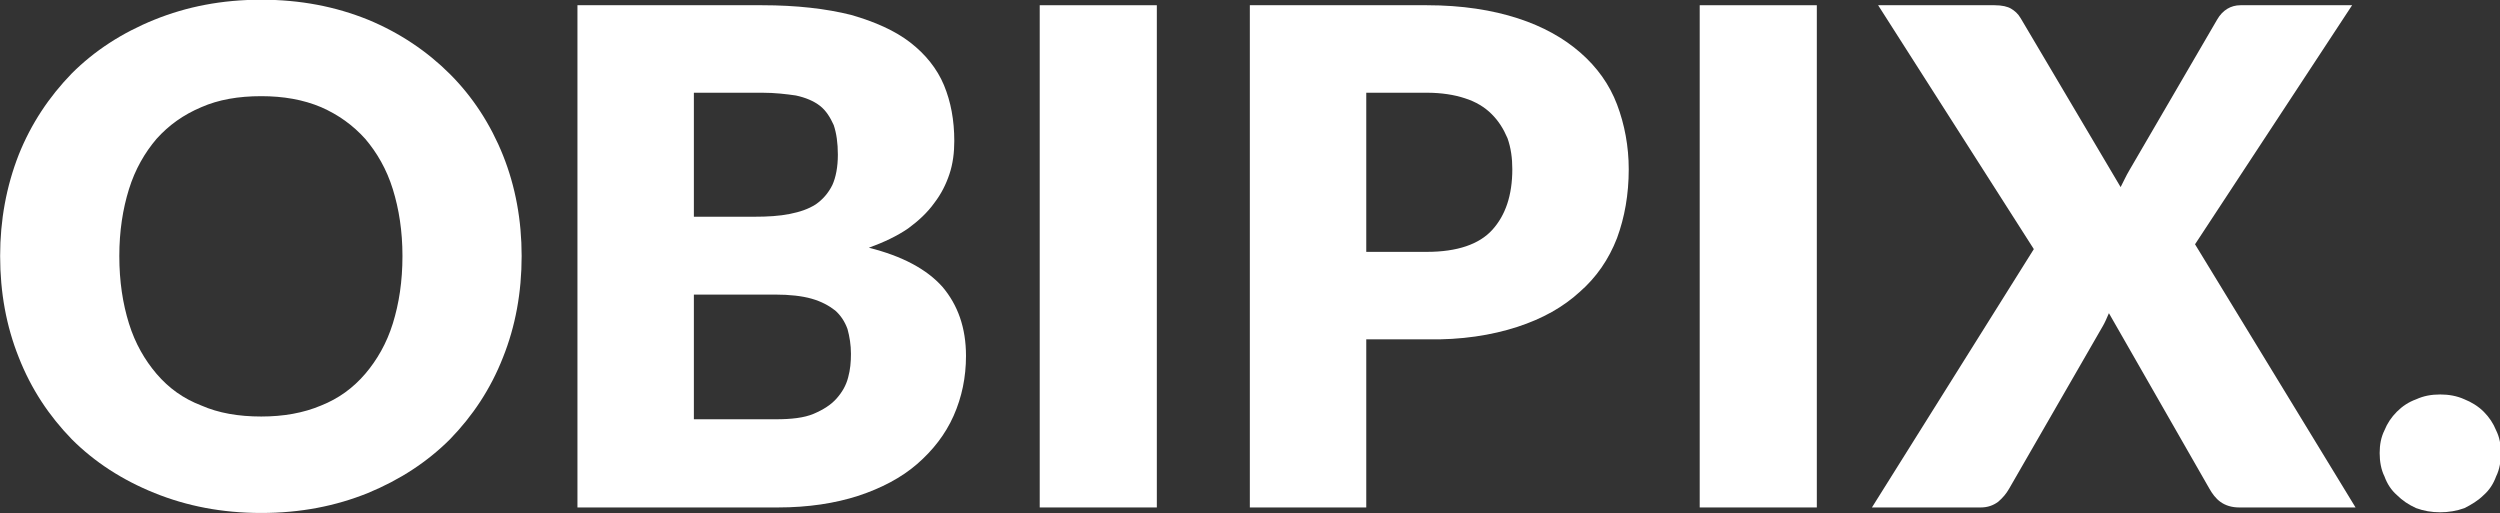 <svg xmlns="http://www.w3.org/2000/svg" xmlns:xlink="http://www.w3.org/1999/xlink" xmlns:serif="http://www.serif.com/" width="100%" height="100%" viewBox="0 0 2178 447" version="1.1" xml:space="preserve" style="fill-rule:evenodd;clip-rule:evenodd;stroke-linejoin:round;stroke-miterlimit:2;">
    <rect x="0" y="0" width="2178" height="447" fill="#333333" stroke="none"/>
    <g transform="matrix(1.334,0,0,1.334,-362.838,-172.387)">
        <g transform="matrix(449.917,0,0,449.917,262.18,460.63)">
            <path d="M0.779,-0.365C0.779,-0.312 0.77,-0.263 0.752,-0.218C0.734,-0.172 0.708,-0.133 0.675,-0.099C0.642,-0.066 0.602,-0.04 0.556,-0.021C0.509,-0.002 0.458,0.008 0.401,0.008C0.344,0.008 0.293,-0.002 0.246,-0.021C0.199,-0.04 0.159,-0.066 0.126,-0.099C0.093,-0.133 0.067,-0.172 0.049,-0.218C0.031,-0.263 0.022,-0.312 0.022,-0.365C0.022,-0.417 0.031,-0.466 0.049,-0.512C0.067,-0.557 0.093,-0.596 0.126,-0.63C0.159,-0.663 0.199,-0.689 0.246,-0.708C0.293,-0.727 0.344,-0.737 0.401,-0.737C0.458,-0.737 0.509,-0.727 0.556,-0.708C0.602,-0.689 0.642,-0.662 0.675,-0.629C0.708,-0.596 0.734,-0.556 0.752,-0.511C0.77,-0.466 0.779,-0.417 0.779,-0.365ZM0.606,-0.365C0.606,-0.401 0.601,-0.433 0.592,-0.462C0.583,-0.491 0.569,-0.515 0.552,-0.535C0.534,-0.555 0.513,-0.57 0.488,-0.581C0.462,-0.592 0.433,-0.597 0.401,-0.597C0.368,-0.597 0.339,-0.592 0.314,-0.581C0.288,-0.57 0.267,-0.555 0.249,-0.535C0.232,-0.515 0.218,-0.491 0.209,-0.462C0.2,-0.433 0.195,-0.401 0.195,-0.365C0.195,-0.328 0.2,-0.296 0.209,-0.267C0.218,-0.238 0.232,-0.214 0.249,-0.194C0.267,-0.173 0.288,-0.158 0.314,-0.148C0.339,-0.137 0.368,-0.132 0.401,-0.132C0.433,-0.132 0.462,-0.137 0.488,-0.148C0.513,-0.158 0.534,-0.173 0.552,-0.194C0.569,-0.214 0.583,-0.238 0.592,-0.267C0.601,-0.296 0.606,-0.328 0.606,-0.365Z" style="fill:#ffffff;fill-rule:nonzero;"/>
        </g>
        <g transform="matrix(449.917,0,0,449.917,622.114,460.63)">
            <path d="M0.06,-0L0.06,-0.729L0.328,-0.729C0.378,-0.729 0.421,-0.724 0.457,-0.715C0.492,-0.705 0.521,-0.692 0.543,-0.675C0.565,-0.658 0.582,-0.637 0.592,-0.613C0.602,-0.589 0.607,-0.562 0.607,-0.532C0.607,-0.515 0.605,-0.499 0.6,-0.484C0.595,-0.469 0.588,-0.455 0.578,-0.442C0.568,-0.428 0.555,-0.416 0.54,-0.405C0.524,-0.394 0.505,-0.385 0.483,-0.377C0.531,-0.365 0.567,-0.346 0.59,-0.32C0.612,-0.294 0.624,-0.261 0.624,-0.22C0.624,-0.189 0.618,-0.16 0.606,-0.133C0.594,-0.106 0.576,-0.083 0.553,-0.063C0.53,-0.043 0.501,-0.028 0.468,-0.017C0.434,-0.006 0.395,-0 0.351,-0L0.06,-0ZM0.229,-0.309L0.229,-0.128L0.348,-0.128C0.37,-0.128 0.389,-0.13 0.403,-0.136C0.417,-0.142 0.428,-0.149 0.436,-0.158C0.444,-0.167 0.45,-0.177 0.453,-0.189C0.456,-0.2 0.457,-0.211 0.457,-0.223C0.457,-0.236 0.455,-0.248 0.452,-0.259C0.448,-0.27 0.442,-0.279 0.434,-0.286C0.425,-0.293 0.414,-0.299 0.4,-0.303C0.386,-0.307 0.368,-0.309 0.347,-0.309L0.229,-0.309ZM0.229,-0.422L0.317,-0.422C0.336,-0.422 0.353,-0.423 0.368,-0.426C0.383,-0.429 0.395,-0.433 0.406,-0.44C0.416,-0.447 0.424,-0.456 0.43,-0.468C0.435,-0.479 0.438,-0.494 0.438,-0.512C0.438,-0.529 0.436,-0.543 0.432,-0.555C0.427,-0.566 0.421,-0.576 0.412,-0.583C0.403,-0.59 0.391,-0.595 0.377,-0.598C0.363,-0.6 0.347,-0.602 0.328,-0.602L0.229,-0.602L0.229,-0.422Z" style="fill:#ffffff;fill-rule:nonzero;"/>
        </g>
        <g transform="matrix(449.917,0,0,449.917,917.259,460.63)">
            <rect x="0.075" y="-0.729" width="0.17" height="0.729" style="fill:#ffffff;fill-rule:nonzero;"/>
        </g>
        <g transform="matrix(449.917,0,0,449.917,1061.23,460.63)">
            <path d="M0.229,-0.244L0.229,-0L0.06,-0L0.06,-0.729L0.317,-0.729C0.368,-0.729 0.412,-0.722 0.449,-0.71C0.486,-0.698 0.516,-0.681 0.54,-0.66C0.564,-0.639 0.582,-0.614 0.593,-0.585C0.604,-0.556 0.61,-0.524 0.61,-0.491C0.61,-0.454 0.604,-0.421 0.593,-0.391C0.581,-0.36 0.563,-0.334 0.539,-0.313C0.515,-0.291 0.485,-0.274 0.448,-0.262C0.411,-0.25 0.367,-0.243 0.317,-0.244L0.229,-0.244ZM0.229,-0.371L0.317,-0.371C0.361,-0.371 0.393,-0.382 0.412,-0.403C0.431,-0.424 0.441,-0.453 0.441,-0.491C0.441,-0.507 0.439,-0.522 0.434,-0.536C0.428,-0.55 0.421,-0.561 0.411,-0.571C0.401,-0.581 0.388,-0.589 0.372,-0.594C0.357,-0.599 0.338,-0.602 0.317,-0.602L0.229,-0.602L0.229,-0.371Z" style="fill:#ffffff;fill-rule:nonzero;"/>
        </g>
        <g transform="matrix(449.917,0,0,449.917,1348.28,460.63)">
            <rect x="0.075" y="-0.729" width="0.17" height="0.729" style="fill:#ffffff;fill-rule:nonzero;"/>
        </g>
        <g transform="matrix(449.917,0,0,449.917,1492.25,460.63)">
            <path d="M0.24,-0.375L0.014,-0.729L0.183,-0.729C0.194,-0.729 0.202,-0.727 0.207,-0.724C0.212,-0.721 0.217,-0.717 0.221,-0.71L0.366,-0.465C0.368,-0.469 0.37,-0.473 0.372,-0.477C0.374,-0.481 0.376,-0.485 0.379,-0.49L0.506,-0.708C0.514,-0.722 0.526,-0.729 0.54,-0.729L0.702,-0.729L0.474,-0.382L0.707,-0L0.538,-0C0.527,-0 0.518,-0.003 0.511,-0.008C0.504,-0.013 0.499,-0.02 0.495,-0.027L0.349,-0.282C0.346,-0.275 0.343,-0.268 0.34,-0.263L0.204,-0.027C0.2,-0.02 0.195,-0.014 0.188,-0.008C0.181,-0.003 0.173,-0 0.163,-0L0.005,-0L0.24,-0.375Z" style="fill:#ffffff;fill-rule:nonzero;"/>
        </g>
        <g transform="matrix(449.917,0,0,449.917,1812.59,460.63)">
            <path d="M0.03,-0.079C0.03,-0.091 0.032,-0.102 0.037,-0.112C0.041,-0.122 0.047,-0.131 0.055,-0.139C0.063,-0.147 0.072,-0.153 0.083,-0.157C0.094,-0.162 0.105,-0.164 0.118,-0.164C0.13,-0.164 0.142,-0.162 0.153,-0.157C0.163,-0.153 0.173,-0.147 0.181,-0.139C0.189,-0.131 0.195,-0.122 0.199,-0.112C0.204,-0.102 0.206,-0.091 0.206,-0.079C0.206,-0.067 0.204,-0.055 0.199,-0.045C0.195,-0.034 0.189,-0.025 0.181,-0.018C0.173,-0.01 0.163,-0.004 0.153,0.001C0.142,0.005 0.13,0.007 0.118,0.007C0.105,0.007 0.094,0.005 0.083,0.001C0.072,-0.004 0.063,-0.01 0.055,-0.018C0.047,-0.025 0.041,-0.034 0.037,-0.045C0.032,-0.055 0.03,-0.067 0.03,-0.079Z" style="fill:#ffffff;fill-rule:nonzero;"/>
        </g>
    </g>
</svg>